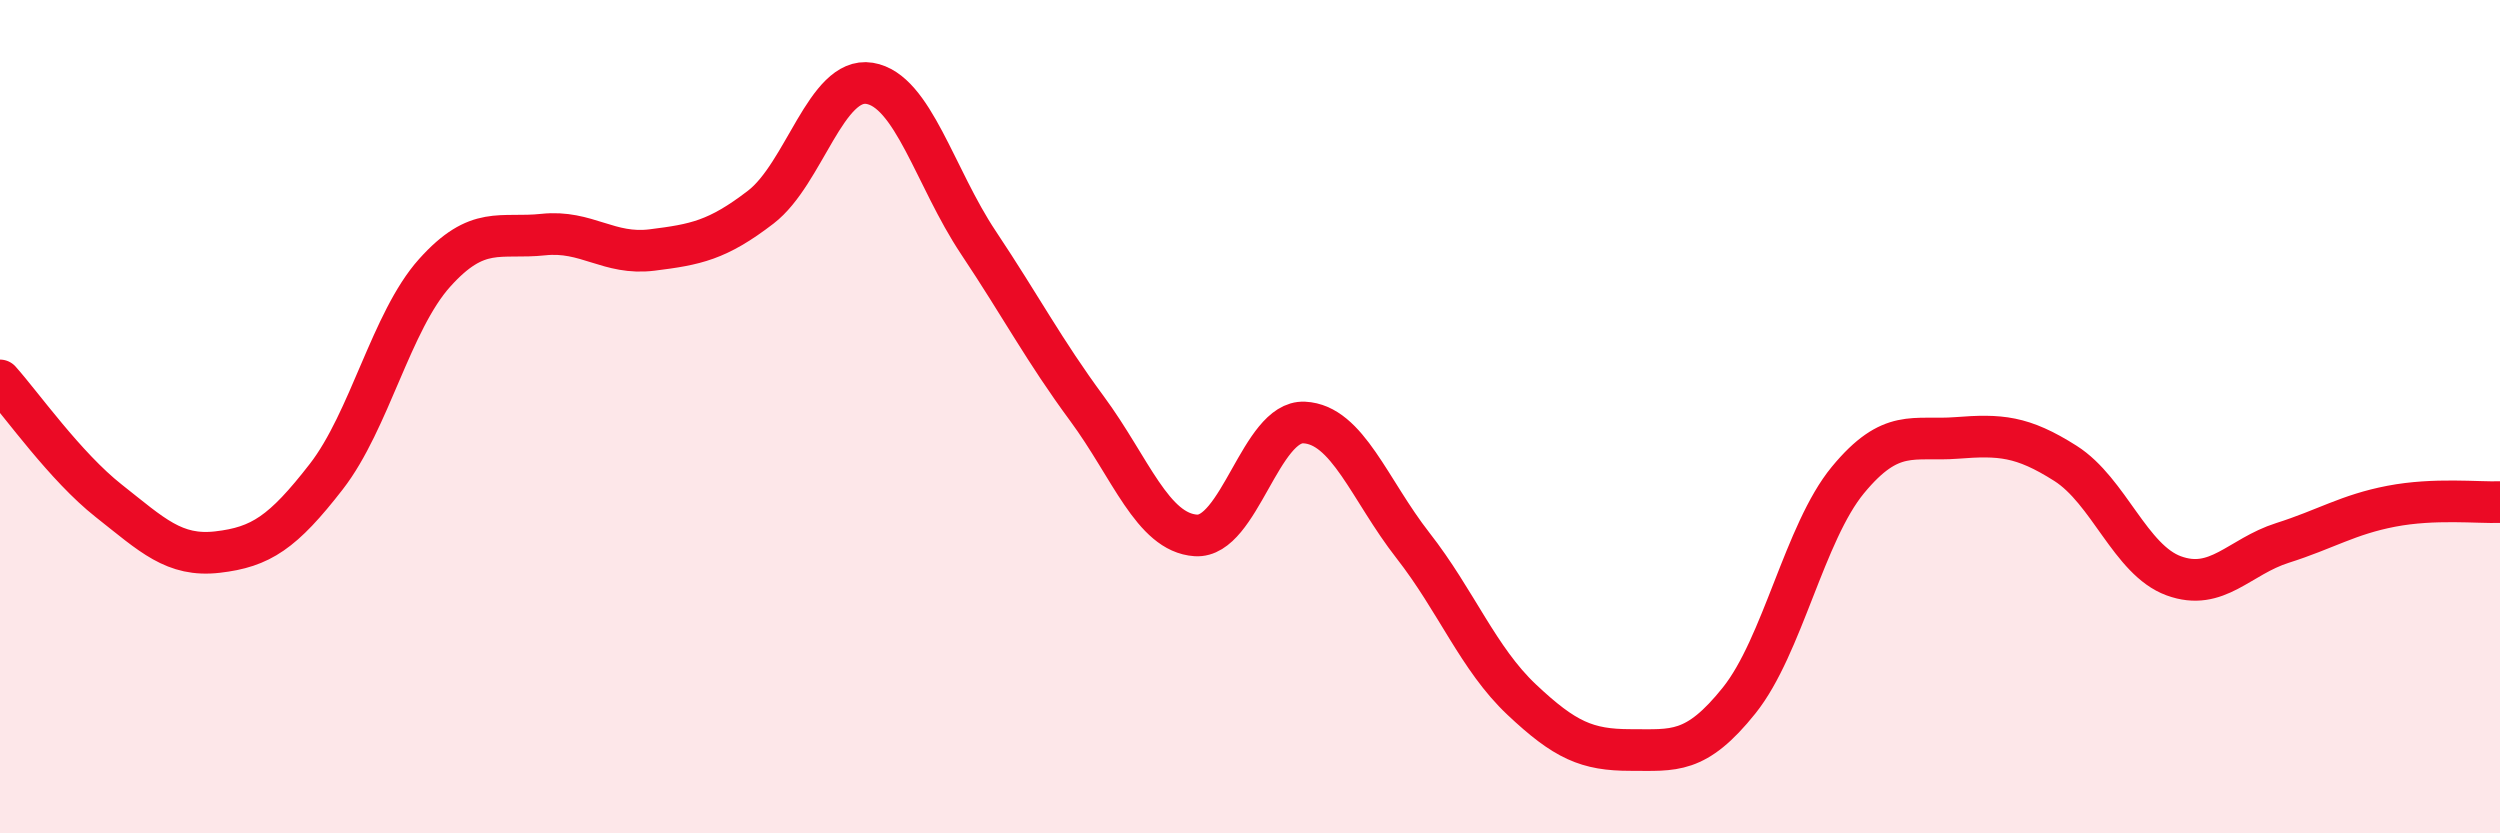 
    <svg width="60" height="20" viewBox="0 0 60 20" xmlns="http://www.w3.org/2000/svg">
      <path
        d="M 0,9.13 C 0.52,9.71 1.57,11.2 2.61,12.02 C 3.65,12.84 4.18,13.37 5.22,13.25 C 6.26,13.13 6.79,12.78 7.83,11.44 C 8.87,10.1 9.39,7.71 10.43,6.55 C 11.47,5.39 12,5.74 13.04,5.63 C 14.08,5.52 14.61,6.13 15.65,6 C 16.69,5.87 17.22,5.77 18.26,4.97 C 19.3,4.17 19.83,1.83 20.87,2 C 21.91,2.17 22.44,4.26 23.48,5.82 C 24.52,7.38 25.05,8.4 26.09,9.81 C 27.13,11.22 27.66,12.78 28.7,12.85 C 29.74,12.92 30.26,10.09 31.3,10.14 C 32.34,10.19 32.87,11.76 33.91,13.09 C 34.95,14.42 35.48,15.81 36.52,16.79 C 37.56,17.77 38.09,18 39.13,18 C 40.17,18 40.7,18.11 41.74,16.81 C 42.78,15.51 43.31,12.78 44.35,11.52 C 45.39,10.26 45.92,10.59 46.96,10.51 C 48,10.43 48.53,10.46 49.57,11.12 C 50.61,11.78 51.13,13.44 52.17,13.82 C 53.21,14.2 53.74,13.36 54.78,13.03 C 55.82,12.7 56.35,12.35 57.39,12.15 C 58.43,11.95 59.48,12.07 60,12.05L60 20L0 20Z"
        fill="#EB0A25"
        opacity="0.1"
        stroke-linecap="round"
        stroke-linejoin="round"
      />
      <path
        d="M 0,9.13 C 0.52,9.71 1.57,11.2 2.61,12.02 C 3.65,12.84 4.18,13.37 5.22,13.25 C 6.26,13.13 6.79,12.78 7.83,11.44 C 8.87,10.1 9.39,7.71 10.43,6.55 C 11.47,5.39 12,5.74 13.04,5.63 C 14.08,5.52 14.61,6.13 15.65,6 C 16.69,5.87 17.22,5.77 18.26,4.97 C 19.3,4.17 19.83,1.83 20.87,2 C 21.91,2.17 22.44,4.26 23.48,5.82 C 24.52,7.38 25.05,8.4 26.09,9.81 C 27.13,11.22 27.66,12.78 28.7,12.85 C 29.74,12.92 30.26,10.09 31.3,10.14 C 32.34,10.19 32.87,11.76 33.91,13.09 C 34.95,14.42 35.48,15.81 36.52,16.79 C 37.56,17.77 38.09,18 39.13,18 C 40.17,18 40.7,18.11 41.74,16.81 C 42.78,15.51 43.31,12.78 44.35,11.52 C 45.39,10.26 45.92,10.59 46.96,10.51 C 48,10.43 48.53,10.46 49.57,11.12 C 50.61,11.78 51.13,13.44 52.17,13.82 C 53.21,14.2 53.74,13.36 54.78,13.03 C 55.82,12.7 56.35,12.35 57.39,12.15 C 58.43,11.95 59.48,12.07 60,12.05"
        stroke="#EB0A25"
        stroke-width="1"
        fill="none"
        stroke-linecap="round"
        stroke-linejoin="round"
      />
    </svg>
  